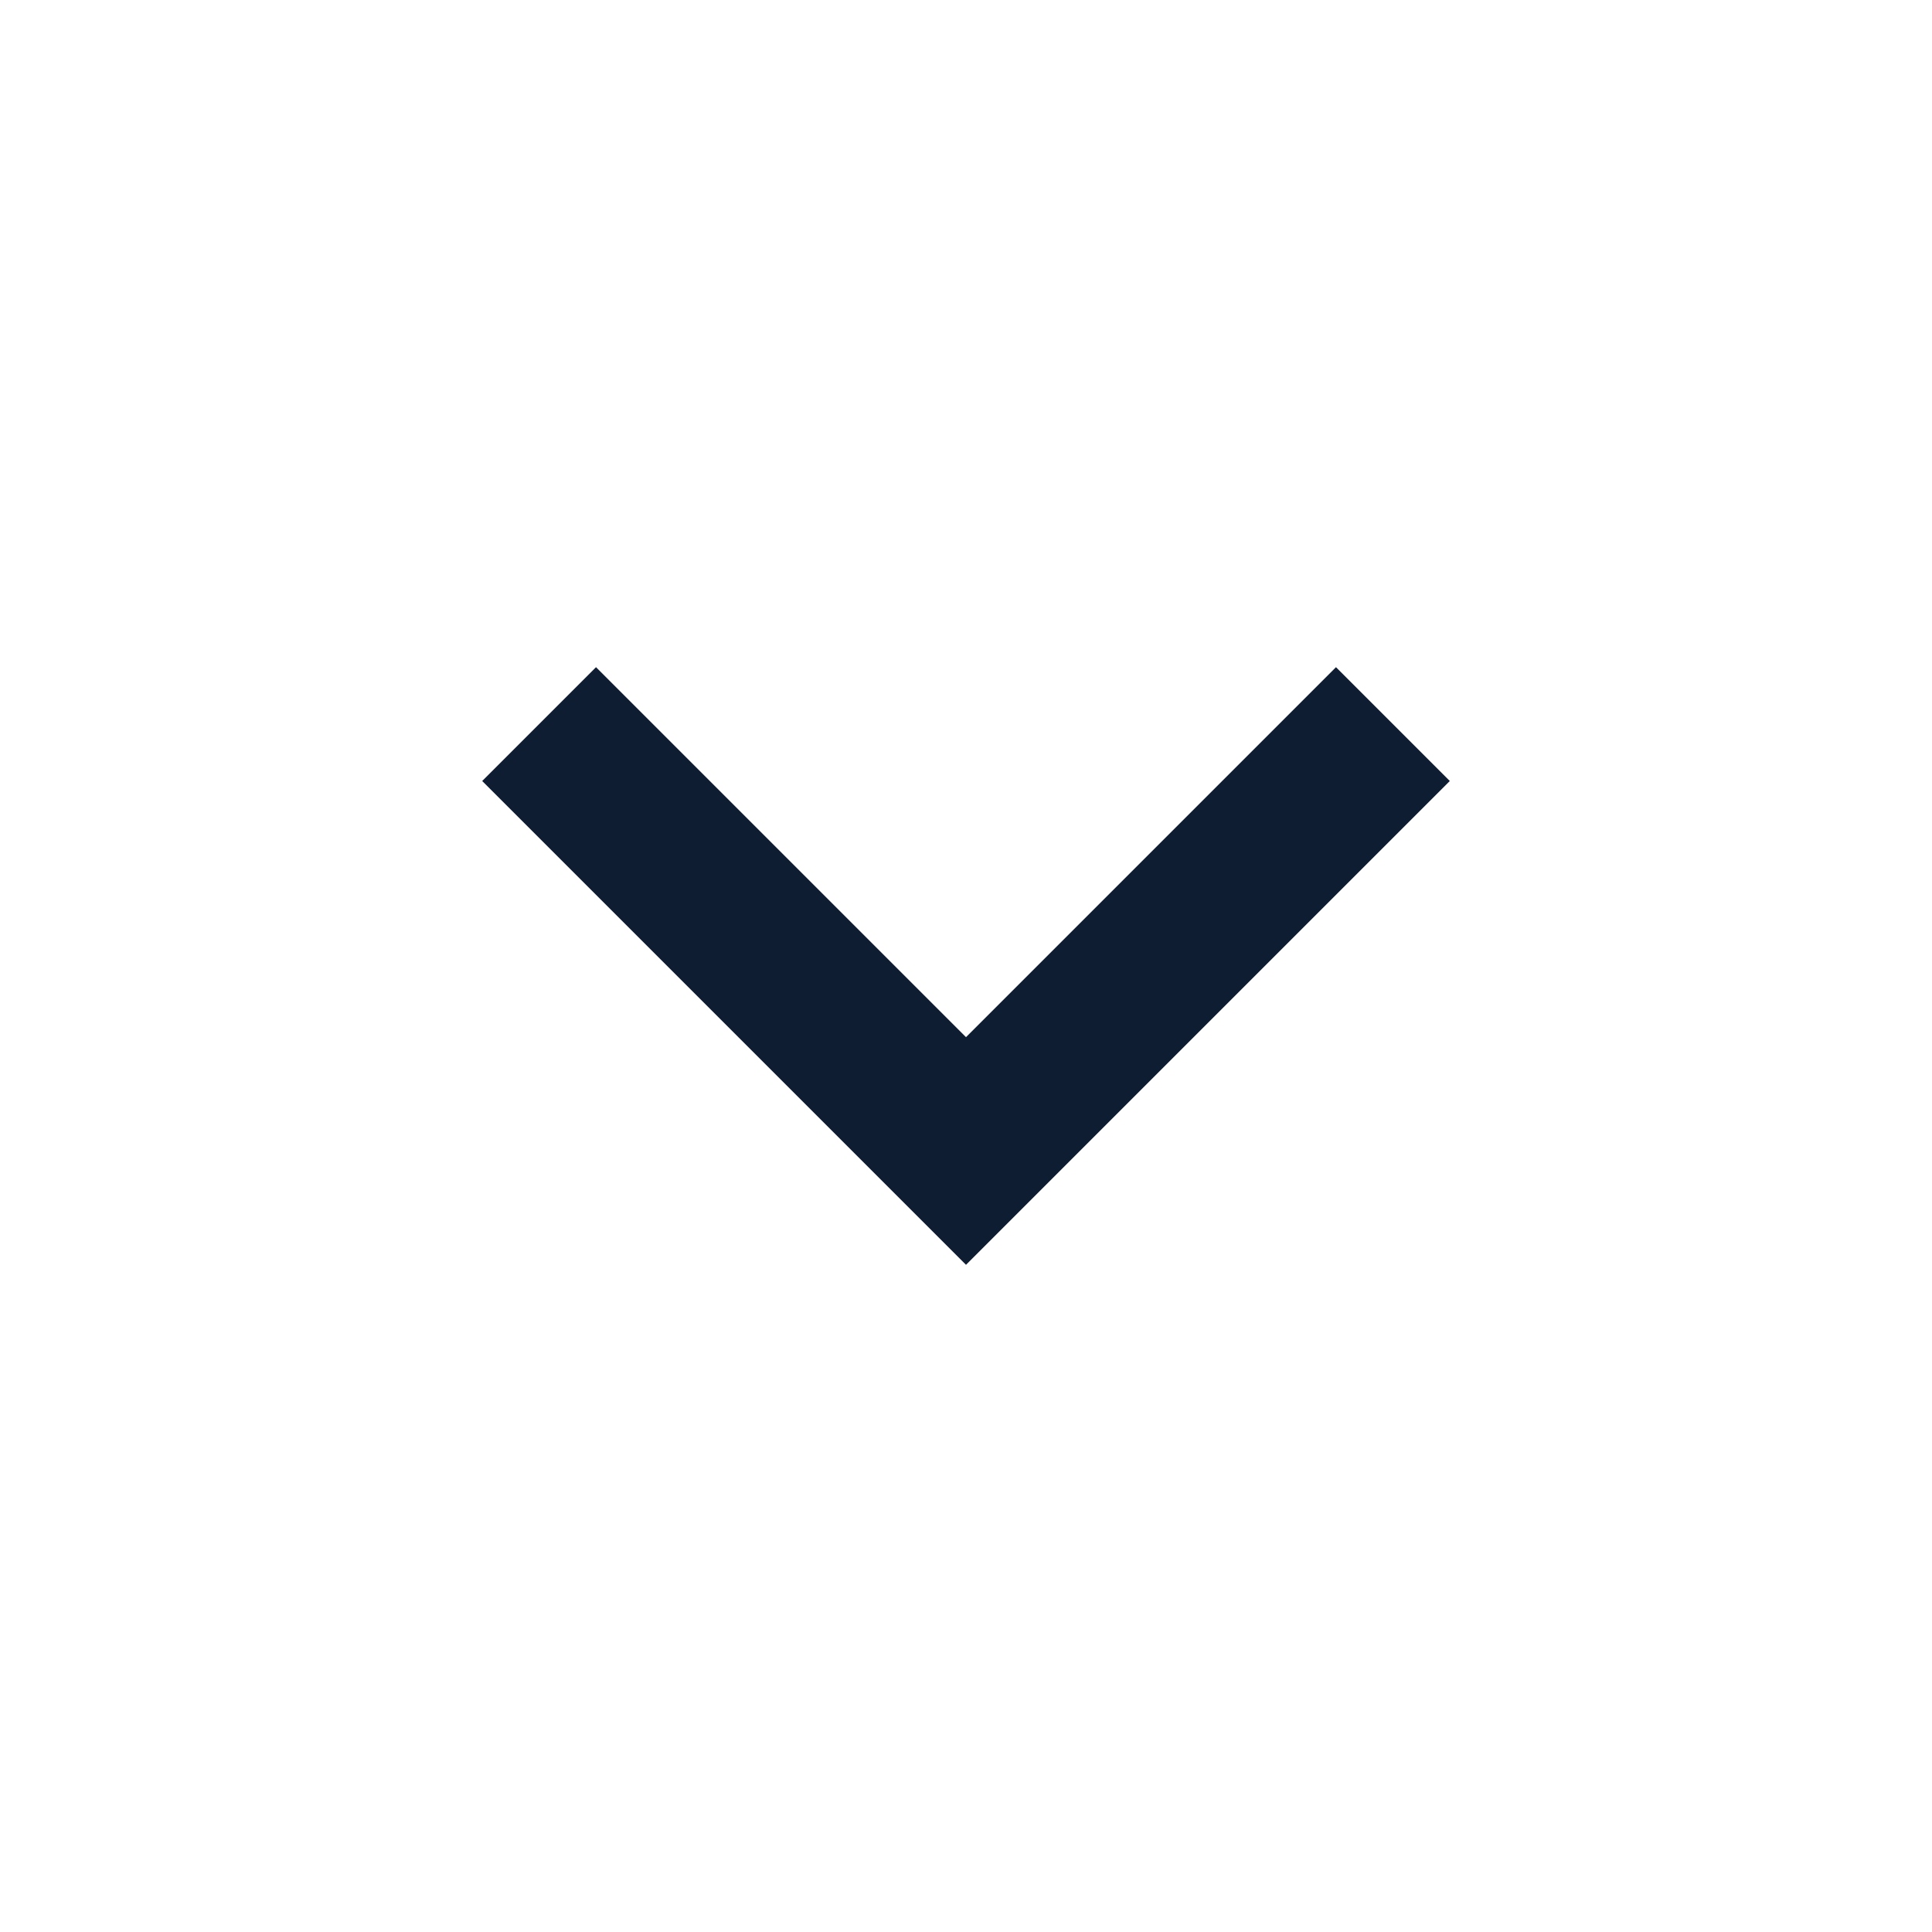 <svg width="24" height="24" viewBox="0 0 24 24" xmlns="http://www.w3.org/2000/svg" xmlns:xlink="http://www.w3.org/1999/xlink">
    <defs>
        <path id="qcg9ewgiza" d="M0 0h24v24H0z"/>
    </defs>
    <g fill="none" fill-rule="evenodd">
        <mask id="fz5lccvnfb" fill="#fff">
            <use xlink:href="#qcg9ewgiza"/>
        </mask>
        <path d="m12 15.712 6.01-6.01-1.414-1.414L12 12.884 7.404 8.288 5.99 9.702l6.01 6.01z" fill="#0E1D31" fill-rule="nonzero" mask="url(#fz5lccvnfb)"/>
    </g>
</svg>
